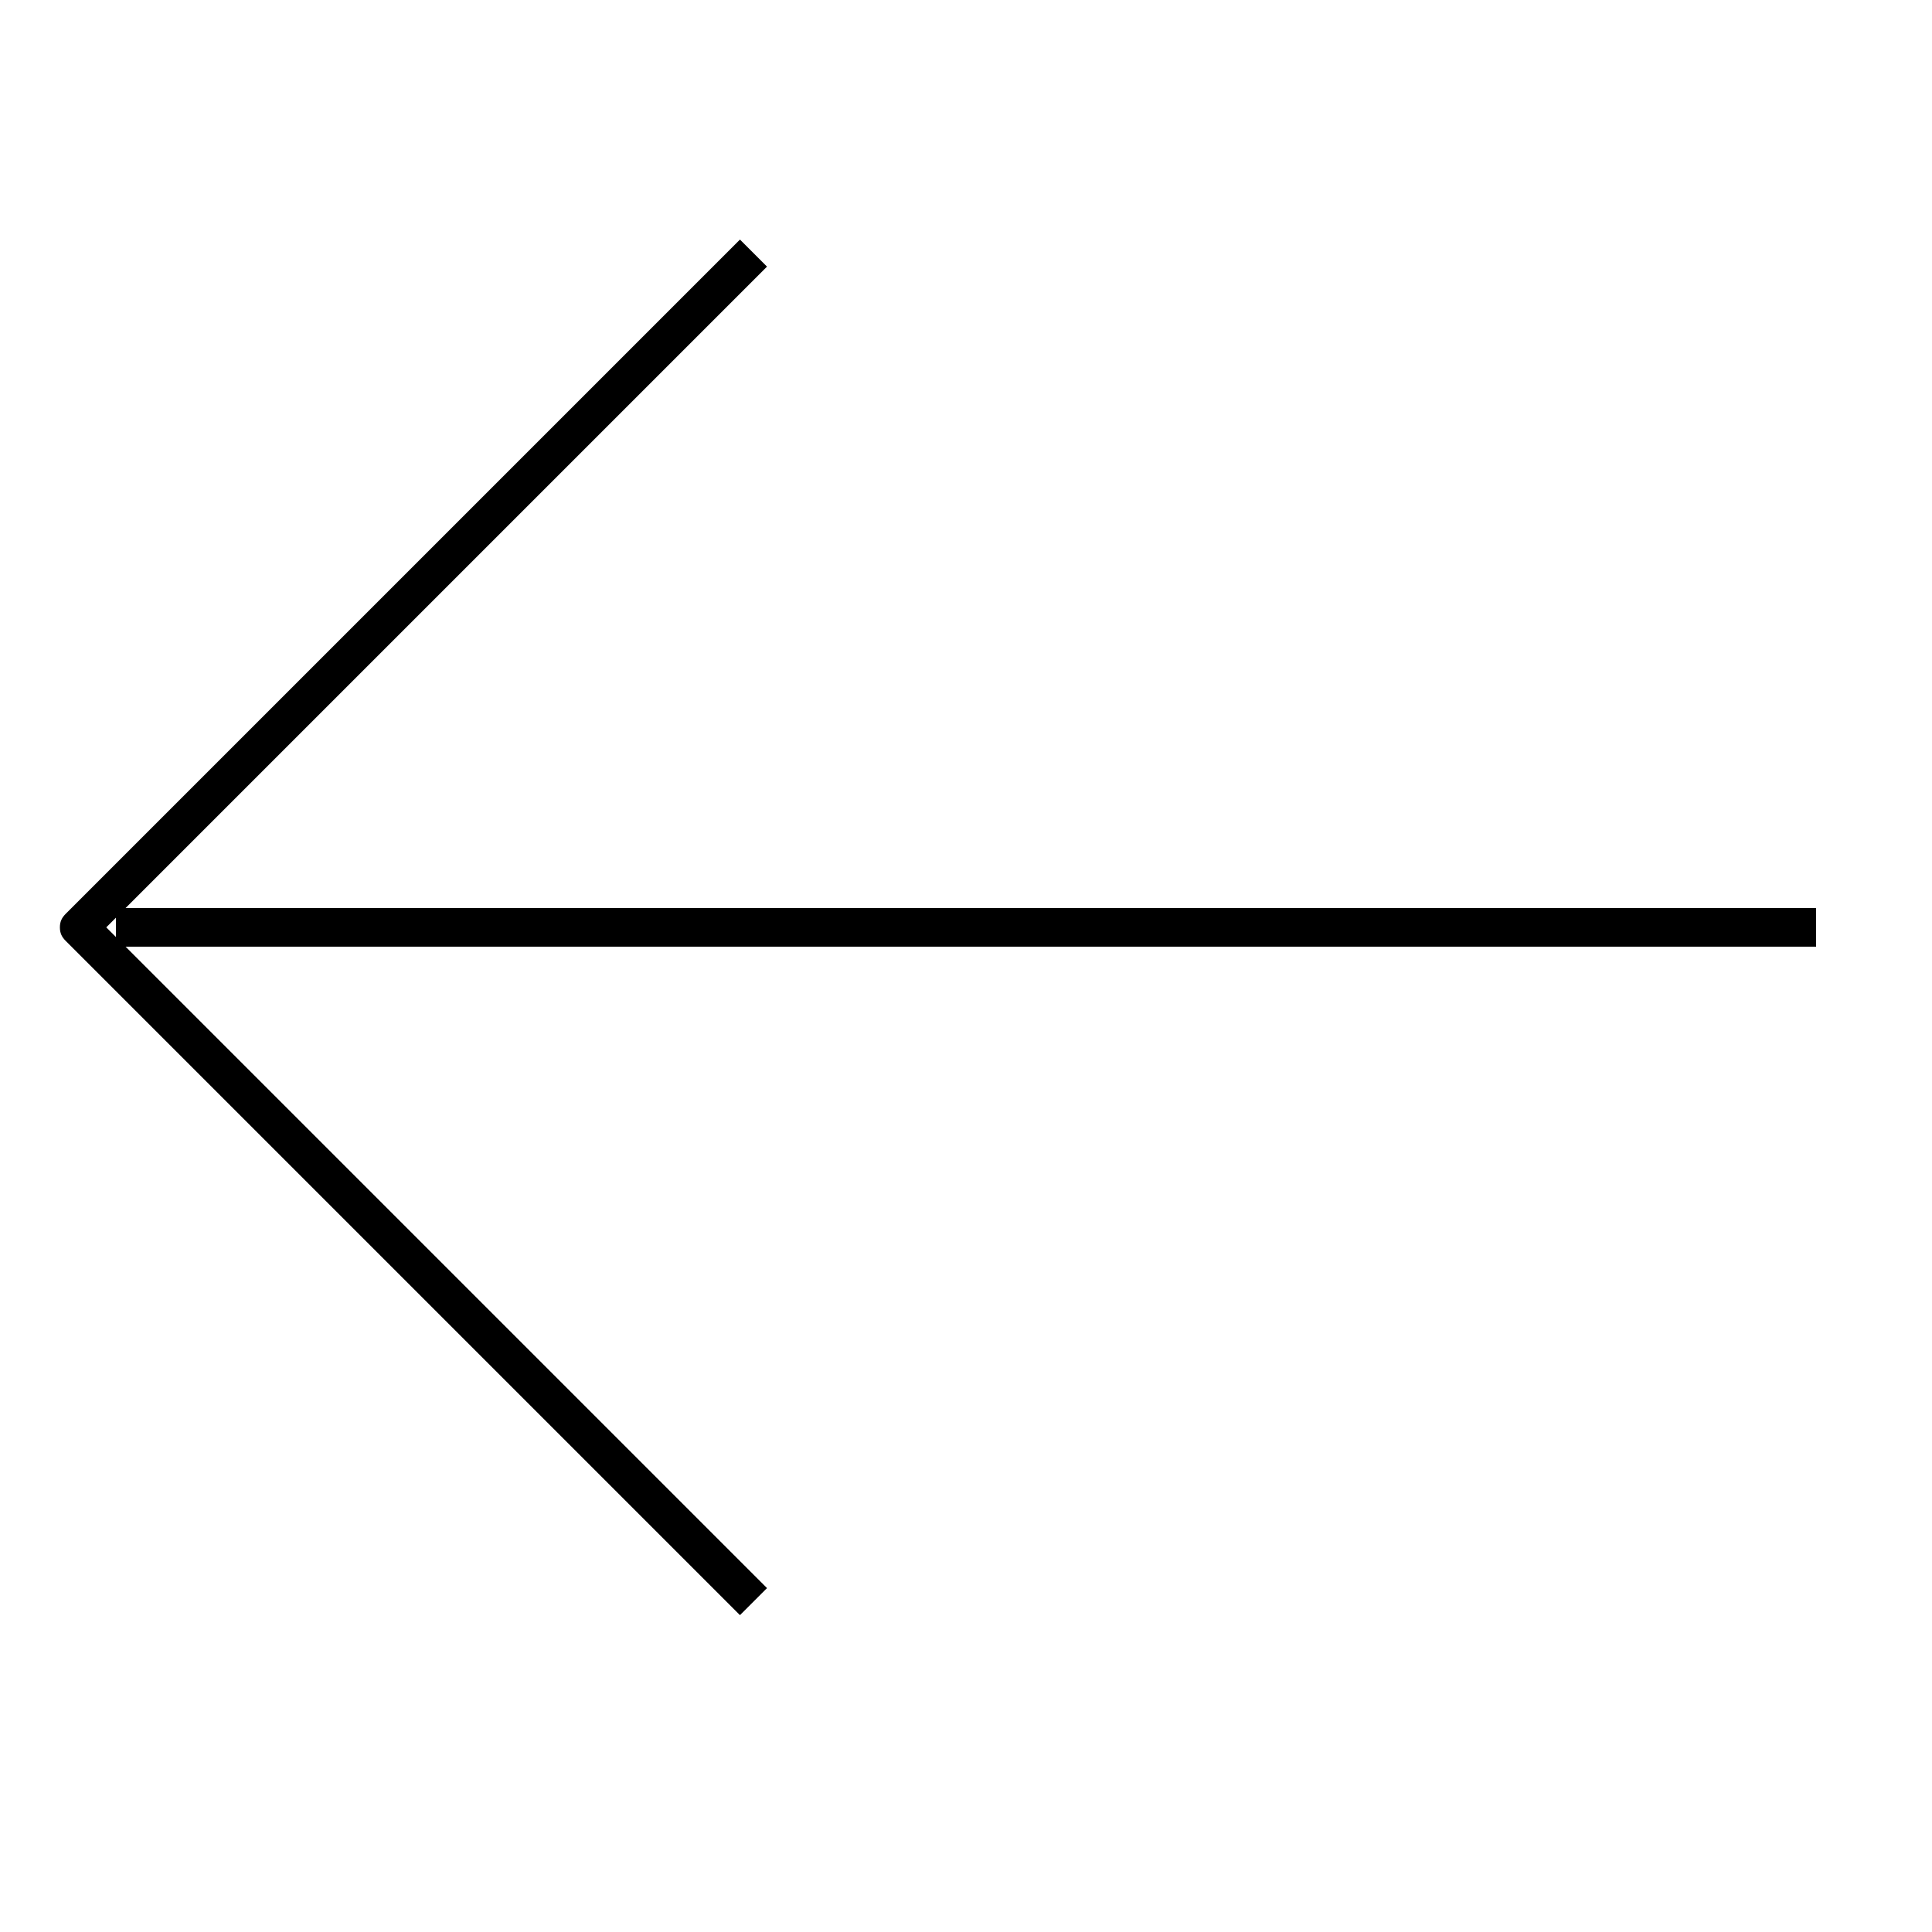<svg xmlns="http://www.w3.org/2000/svg" xmlns:xlink="http://www.w3.org/1999/xlink" version="1.1" x="0px" y="0px" viewBox="0 0 100 100" enable-background="new 0 0 100 100" xml:space="preserve" aria-hidden="true" width="100px" height="100px"><defs><linearGradient class="cerosgradient" data-cerosgradient="true" id="CerosGradient_id5cc6a6cd6" gradientUnits="userSpaceOnUse" x1="50%" y1="100%" x2="50%" y2="0%"><stop offset="0%" stop-color="#d1d1d1"/><stop offset="100%" stop-color="#d1d1d1"/></linearGradient><linearGradient/></defs><g><path d="M39.7,13.8l-1.4-1.4L3.4,47.3c-0.2,0.2-0.3,0.4-0.3,0.7s0.1,0.5,0.3,0.7l34.9,34.9l1.4-1.4L6.5,49H94v-2H6.5L39.7,13.8z    M6,48.5L5.5,48L6,47.5V48.5z"/></g></svg>